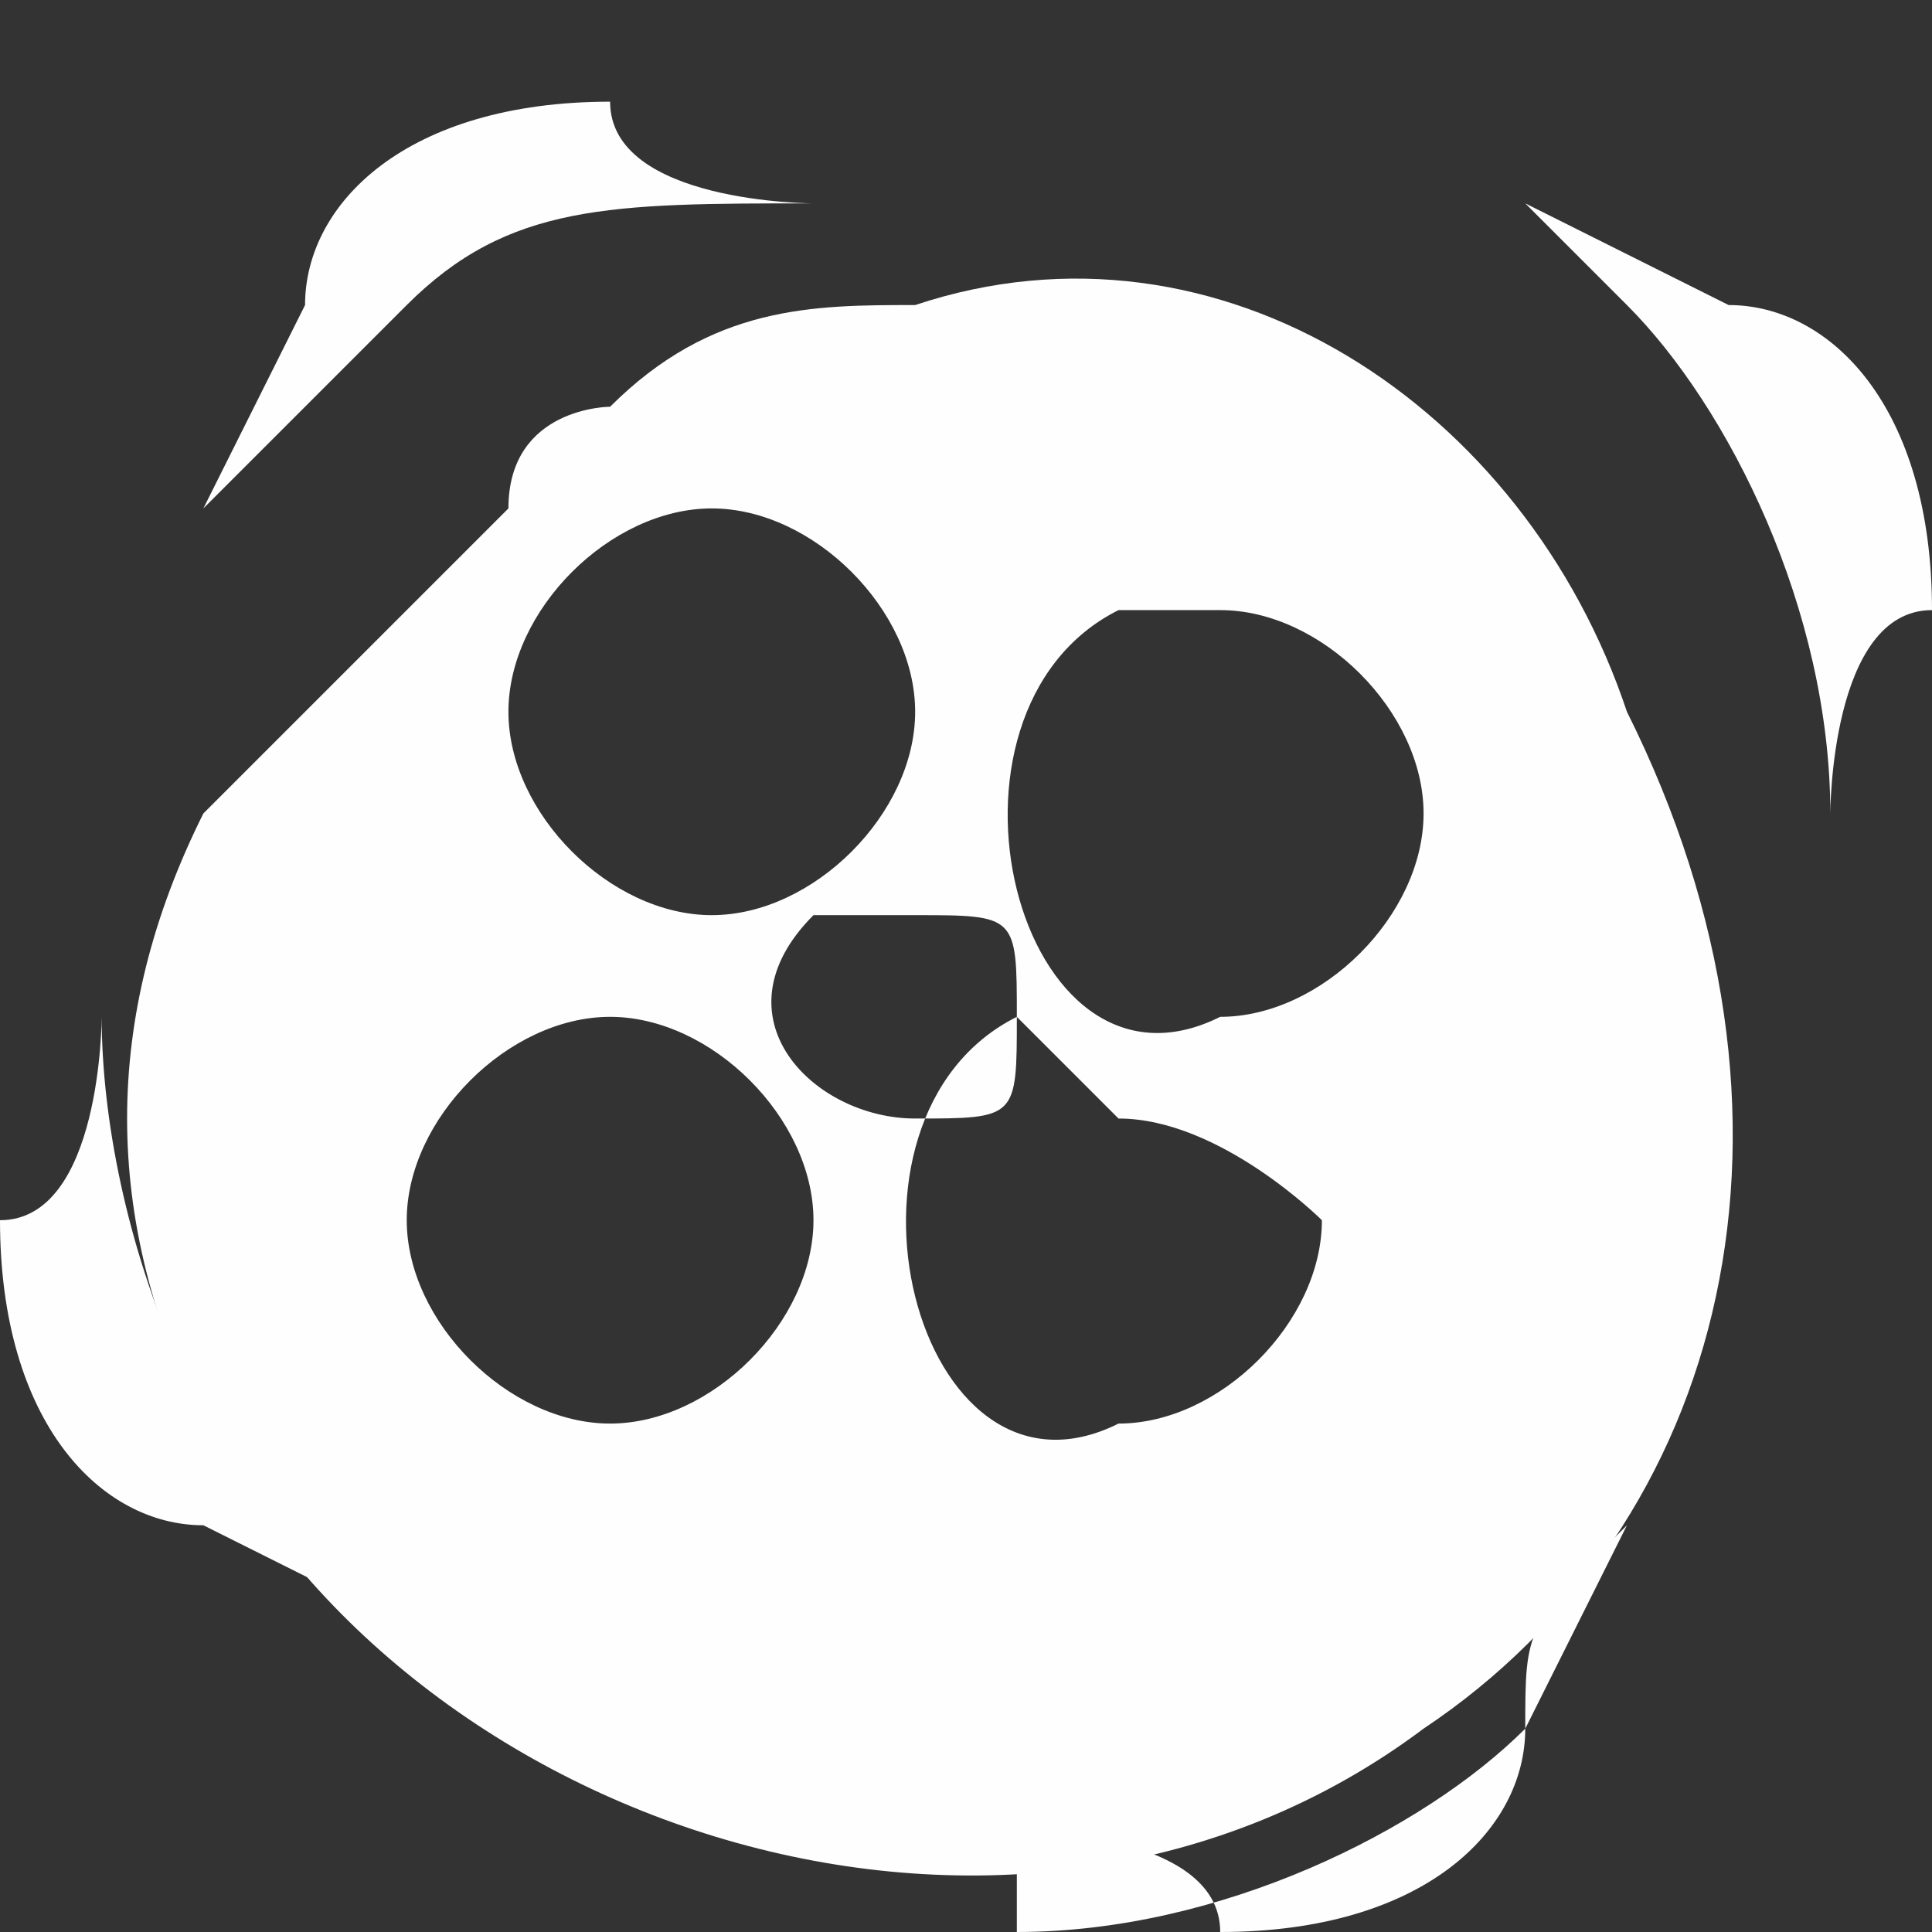 <?xml version="1.0" encoding="UTF-8"?>
<!DOCTYPE svg PUBLIC "-//W3C//DTD SVG 1.1//EN" "http://www.w3.org/Graphics/SVG/1.1/DTD/svg11.dtd">
<!-- Creator: CorelDRAW -->
<svg xmlns="http://www.w3.org/2000/svg" xml:space="preserve" width="0.109in" height="0.109in" version="1.1" style="shape-rendering:geometricPrecision; text-rendering:geometricPrecision; image-rendering:optimizeQuality; fill-rule:evenodd; clip-rule:evenodd"
viewBox="0 0 0.19 0.19"
 xmlns:xlink="http://www.w3.org/1999/xlink"
 xmlns:xodm="http://www.corel.com/coreldraw/odm/2003">
 <rect x="0" y="0" width="0.19" height="0.19" fill="#333333" stroke="none"/>
 <defs>
  <style type="text/css">
   <![CDATA[
    .fil0 {fill:#FEFEFE}
   ]]>
  </style>
 </defs>
 <g id="Layer_x0020_1">
  <g id="_1881779171088">
   <path class="fil0" d="M0.11 0.11c0.01,-0 0.02,0.01 0.02,0.01 0,0.01 -0.01,0.02 -0.02,0.02 -0.02,0.01 -0.03,-0.03 -0.01,-0.04zm-0.05 -0.01c0.01,-0 0.02,0.01 0.02,0.02 0,0.01 -0.01,0.02 -0.02,0.02 -0.01,0 -0.02,-0.01 -0.02,-0.02 -0,-0.01 0.01,-0.02 0.02,-0.02zm0.03 -0.01c0.01,-0 0.01,0 0.01,0.01 0,0.01 -0,0.01 -0.01,0.01 -0.01,0 -0.02,-0.01 -0.01,-0.02zm0.03 -0.03c0.01,-0 0.02,0.01 0.02,0.02 0,0.01 -0.01,0.02 -0.02,0.02 -0.02,0.01 -0.03,-0.03 -0.01,-0.04zm-0.05 -0.01c0.01,-0 0.02,0.01 0.02,0.02 0,0.01 -0.01,0.02 -0.02,0.02 -0.01,0 -0.02,-0.01 -0.02,-0.02 -0,-0.01 0.01,-0.02 0.02,-0.02zm0.02 -0.02c-0.01,0 -0.02,0 -0.03,0.01 -0,0 -0.01,0 -0.01,0.01 -0.01,0.01 -0.02,0.02 -0.03,0.03 -0.01,0.02 -0.01,0.04 0,0.06 0.02,0.04 0.08,0.06 0.12,0.03 0.03,-0.02 0.04,-0.06 0.02,-0.1 -0.01,-0.03 -0.04,-0.05 -0.07,-0.04z"/>
   <path class="fil0" d="M0.1 0.18c0,0 0.02,0 0.02,0.01 0.02,0 0.03,-0.01 0.03,-0.02 0,-0 0.01,-0.02 0.01,-0.02 -0.01,0.01 -0.01,0.01 -0.01,0.02 -0.01,0.01 -0.03,0.02 -0.05,0.02z"/>
   <path class="fil0" d="M0.18 0.08c0,-0 0,-0.02 0.01,-0.02 0,-0.02 -0.01,-0.03 -0.02,-0.03 -0,-0 -0.02,-0.01 -0.02,-0.01 0,0 0.01,0.01 0.01,0.01 0,0 0,0 0,0 0.01,0.01 0.02,0.03 0.02,0.05z"/>
   <path class="fil0" d="M0.05 0.17c-0,-0 -0,-0 -0.01,-0.01 -0.02,-0.01 -0.03,-0.04 -0.03,-0.06 -0,0 -0,0.02 -0.01,0.02 -0,0.02 0.01,0.03 0.02,0.03 0,0 0.02,0.01 0.02,0.01z"/>
   <path class="fil0" d="M0.02 0.05c0,-0 0.01,-0.01 0.01,-0.01 0,-0 0,-0 0,-0 0,-0 0,-0 0,-0 0,-0 0,-0 0.01,-0.01 0.01,-0.01 0.02,-0.01 0.04,-0.01 -0,-0 -0.02,-0 -0.02,-0.01 -0.02,-0 -0.03,0.01 -0.03,0.02 -0,0 -0.01,0.02 -0.01,0.02z"/>
  </g>
 </g>
</svg>
